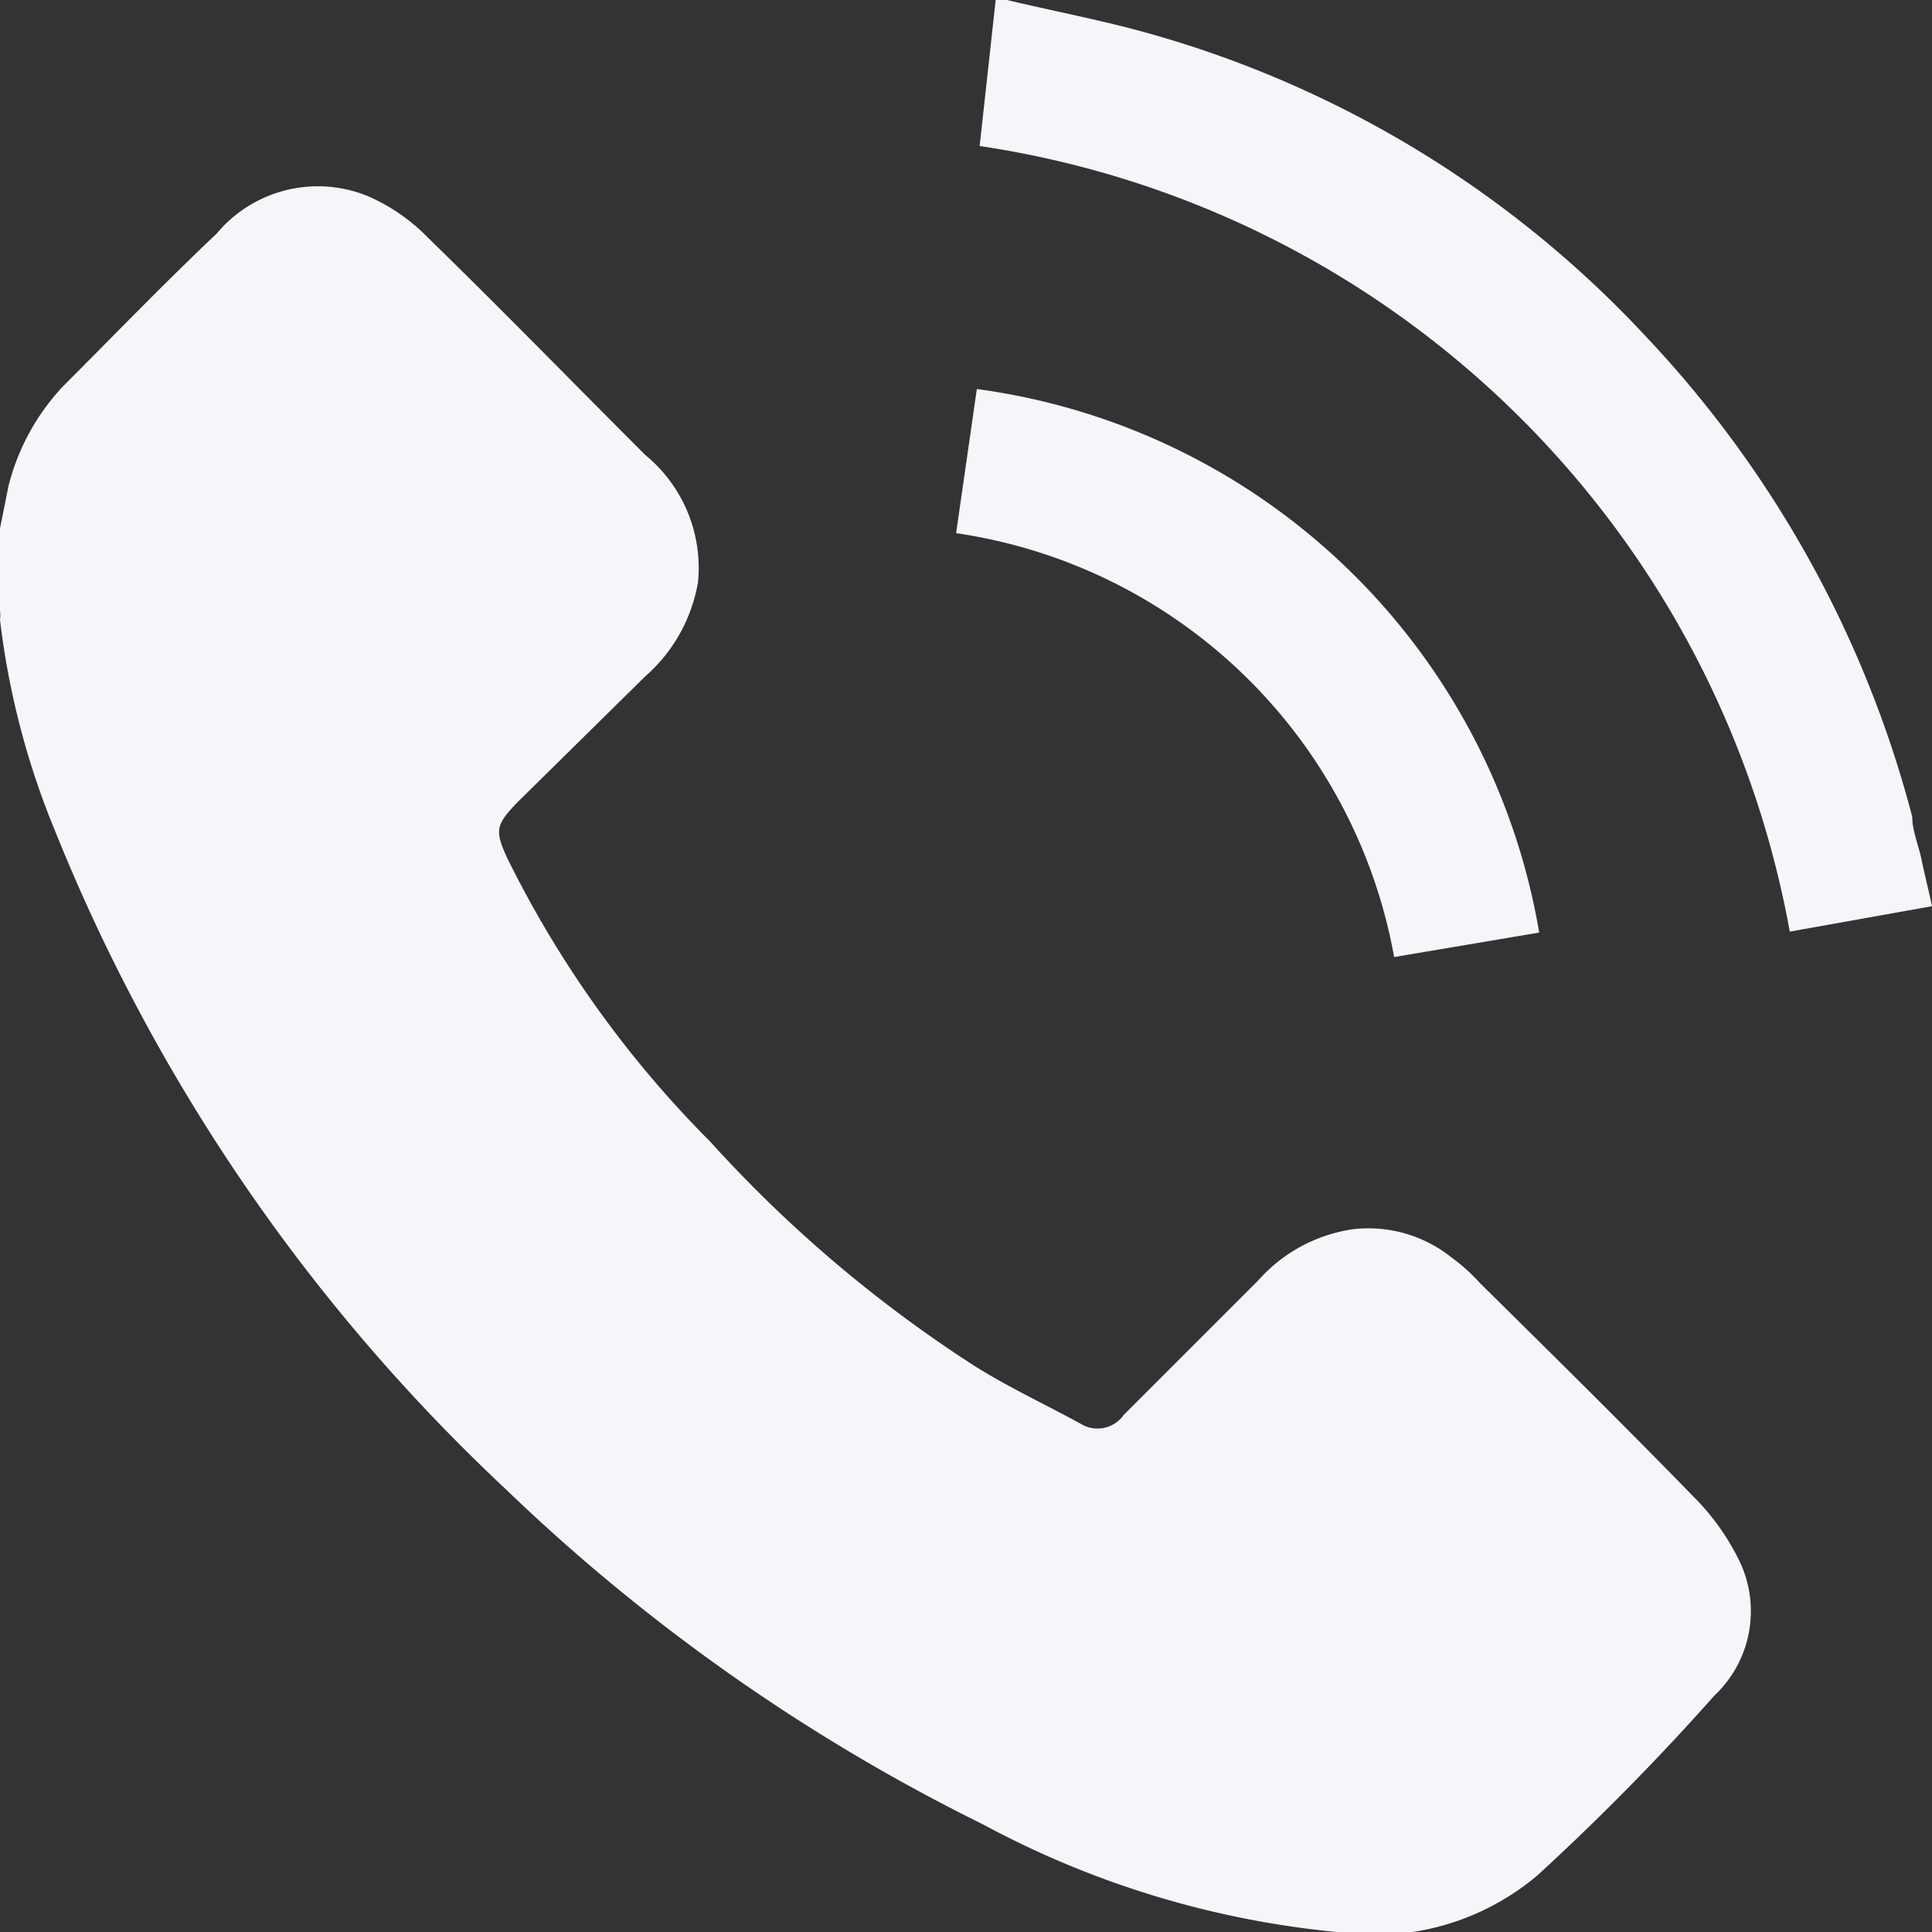 <svg xmlns="http://www.w3.org/2000/svg" viewBox="0 0 20.51 20.51"><rect x="0" y="0" width="20.51" height="20.51" fill="#333333" stroke="none"/><defs><style>.cls-1{fill:#f5f6fa;}</style></defs><g id="Capa_2" data-name="Capa 2"><g id="Capa_1-2" data-name="Capa 1"><path class="cls-1" d="M0,5.61l.09-.45A2.4,2.4,0,0,1,.67,4.1C1.21,3.56,1.75,3,2.3,2.48a1.4,1.4,0,0,1,1.6-.4,2,2,0,0,1,.64.44c.78.76,1.54,1.54,2.31,2.31a1.55,1.55,0,0,1,.56,1.35,1.71,1.71,0,0,1-.56,1L5.49,8.52c-.23.24-.24.3-.1.6a11.4,11.4,0,0,0,2.15,3,14,14,0,0,0,2.82,2.39c.37.23.76.41,1.14.62a.34.34,0,0,0,.43-.11l1.43-1.43a1.66,1.66,0,0,1,1-.54,1.41,1.41,0,0,1,1.05.3,1.93,1.93,0,0,1,.3.27c.76.75,1.52,1.5,2.26,2.26a2.53,2.53,0,0,1,.48.66A1.23,1.23,0,0,1,18.2,18a26.08,26.08,0,0,1-1.88,1.91,2.68,2.68,0,0,1-2.13.6,9.91,9.91,0,0,1-3.75-1.14,20.17,20.17,0,0,1-5.07-3.56,19.59,19.59,0,0,1-4.79-7A8.47,8.47,0,0,1,0,6.58a.32.32,0,0,0,0-.09Z"/><path class="cls-1" d="M10.69,0c.46.11.93.2,1.38.32a11.41,11.41,0,0,1,5.41,3.26A11.75,11.75,0,0,1,20.3,8.67c0,.15.07.31.1.46s.07.3.11.49L19,9.89a10.28,10.28,0,0,0-8.6-8.34L10.57,0Z"/><path class="cls-1" d="M16.34,9.9l-1.54.26a5.54,5.54,0,0,0-4.65-4.5l.22-1.53A7,7,0,0,1,16.34,9.9Z"/></g></g></svg>